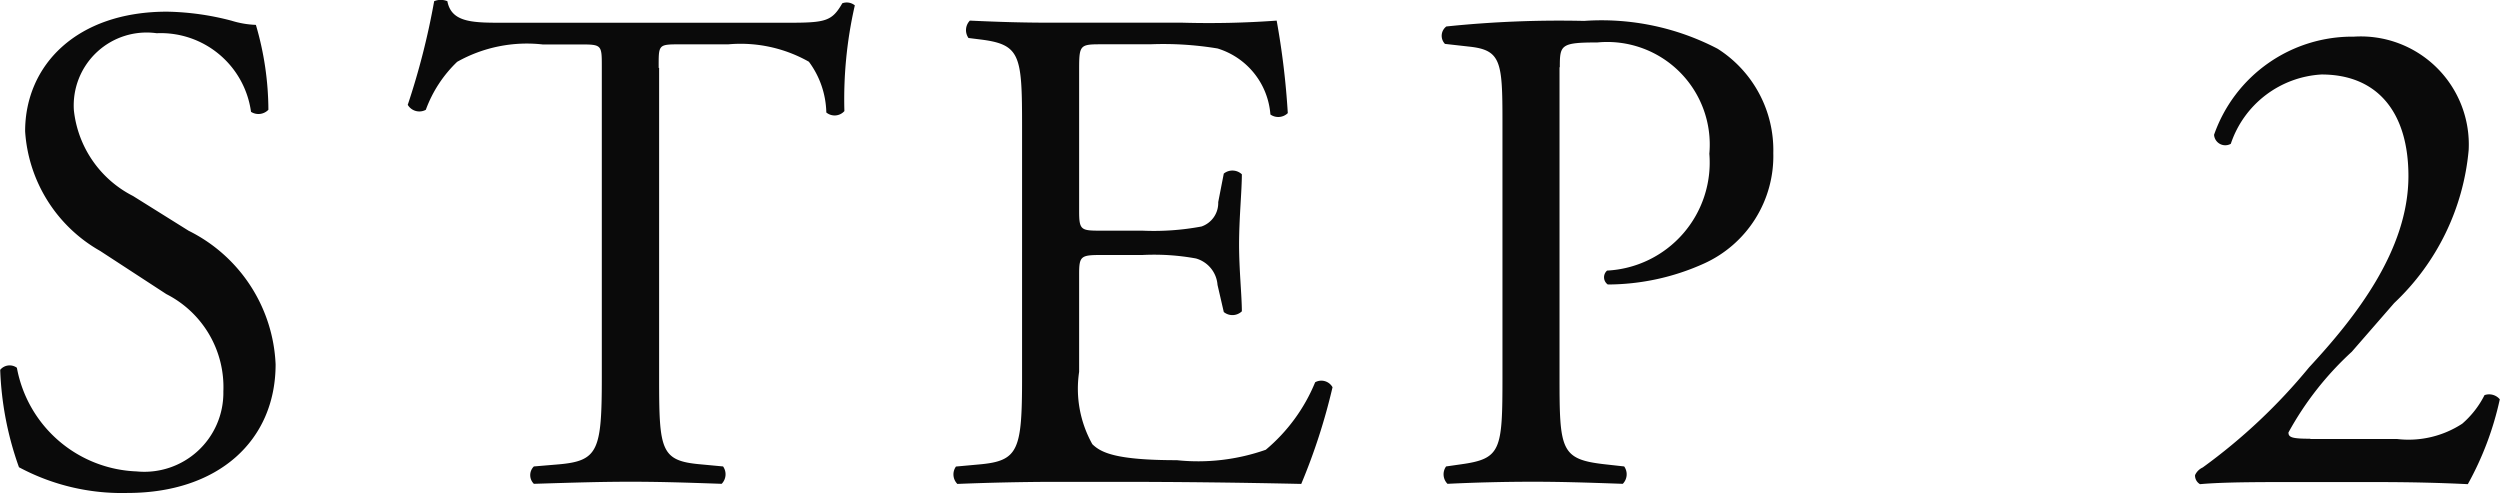 <svg xmlns="http://www.w3.org/2000/svg" width="50.344" height="9.938"><path d="M5.55 7.336a3.153 3.153 0 00-1.751-2.689l-1.12-.7a2.2 2.2 0 01-1.191-1.723A1.468 1.468 0 013.155.669a1.835 1.835 0 011.9 1.583.277.277 0 00.35-.042A6.138 6.138 0 005.153.501a1.881 1.881 0 01-.49-.084 5.42 5.42 0 00-1.3-.182C1.542.235.506 1.314.506 2.644a2.988 2.988 0 001.512 2.41l1.331.868a2.1 2.1 0 011.149 1.961 1.591 1.591 0 01-1.748 1.61A2.55 2.55 0 01.34 7.406a.246.246 0 00-.336.042 6.473 6.473 0 00.378 1.961 4.38 4.38 0 002.186.518c1.824 0 2.982-1.05 2.982-2.591zm7.714-5.967c0-.462-.014-.476.406-.476h.994a2.793 2.793 0 011.625.35 1.777 1.777 0 01.351 1.022.263.263 0 00.364-.028 8.481 8.481 0 01.21-2.129.258.258 0 00-.252-.042c-.21.364-.336.392-1.093.392H10.2c-.644 0-1.107.014-1.191-.434a.35.35 0 00-.266 0 14.755 14.755 0 01-.532 2.087.271.271 0 00.364.1 2.548 2.548 0 01.631-.966 2.866 2.866 0 011.722-.35h.771c.42 0 .42.014.42.448V7.6c0 1.471-.07 1.681-.868 1.751l-.5.042a.245.245 0 000 .35c.9-.028 1.387-.042 1.947-.042s1.037.014 1.835.042a.275.275 0 00.028-.35l-.448-.042c-.812-.07-.84-.28-.84-1.751V1.367zm7.318 6.233c0 1.471-.07 1.681-.869 1.751l-.462.042a.272.272 0 00.028.35 51.98 51.98 0 011.9-.042h1.271c1.247 0 2.493.014 3.754.042a12.18 12.18 0 00.63-1.947.258.258 0 00-.35-.1 3.513 3.513 0 01-.994 1.359 4.106 4.106 0 01-1.793.21c-1.233 0-1.527-.154-1.7-.322a2.29 2.29 0 01-.266-1.457V5.513c0-.364.042-.378.462-.378h.812a4.688 4.688 0 011.079.07.6.6 0 01.434.532l.126.546a.274.274 0 00.364-.014c0-.308-.056-.84-.056-1.344 0-.533.056-1.079.056-1.415a.277.277 0 00-.364-.014l-.112.574a.5.5 0 01-.336.491 5.2 5.2 0 01-1.191.084h-.812c-.42 0-.462 0-.462-.393v-2.8c0-.532 0-.56.42-.56h1.008a6.689 6.689 0 011.359.084 1.51 1.51 0 011.065 1.33.275.275 0 00.35-.028 15.753 15.753 0 00-.224-1.863 18.816 18.816 0 01-1.891.042h-2.634c-.574 0-1.05-.014-1.653-.042a.275.275 0 00-.028.35l.224.028c.827.1.855.309.855 1.765V7.6zm10.829-6.247c0-.448.014-.5.756-.5a2.065 2.065 0 012.255 2.241 2.178 2.178 0 01-2.059 2.353.178.178 0 00.014.28 4.73 4.73 0 001.933-.42 2.375 2.375 0 001.4-2.227 2.418 2.418 0 00-1.121-2.1A5.05 5.05 0 0031.9.421a22.107 22.107 0 00-2.774.112.235.235 0 00-.028.351l.5.056c.63.07.658.308.658 1.5V7.6c0 1.471-.028 1.639-.841 1.751l-.294.042a.272.272 0 00.028.35 35.71 35.71 0 011.709-.042c.561 0 1.023.014 1.821.042a.274.274 0 00.028-.35l-.378-.042c-.9-.1-.924-.28-.924-1.751V1.353zm15.107 7.48c-.364 0-.434-.028-.434-.126a6.312 6.312 0 011.275-1.625l.854-.981a4.826 4.826 0 001.5-3.081A2.176 2.176 0 0047.402.738a2.95 2.95 0 00-2.816 1.976.226.226 0 00.337.182A2.049 2.049 0 0146.75 1.5c1.134 0 1.75.77 1.75 2.045 0 1.5-1.078 2.858-2 3.852a11.5 11.5 0 01-2.143 2.017.312.312 0 00-.154.154.2.2 0 00.1.182c.308-.028.771-.042 1.555-.042h2.031c.644 0 1.233.014 1.807.042a6.242 6.242 0 00.644-1.709.281.281 0 00-.308-.084 1.88 1.88 0 01-.448.575 1.977 1.977 0 01-1.317.308H46.53z" fill="#0a0a0a" fill-rule="evenodd"/></svg>